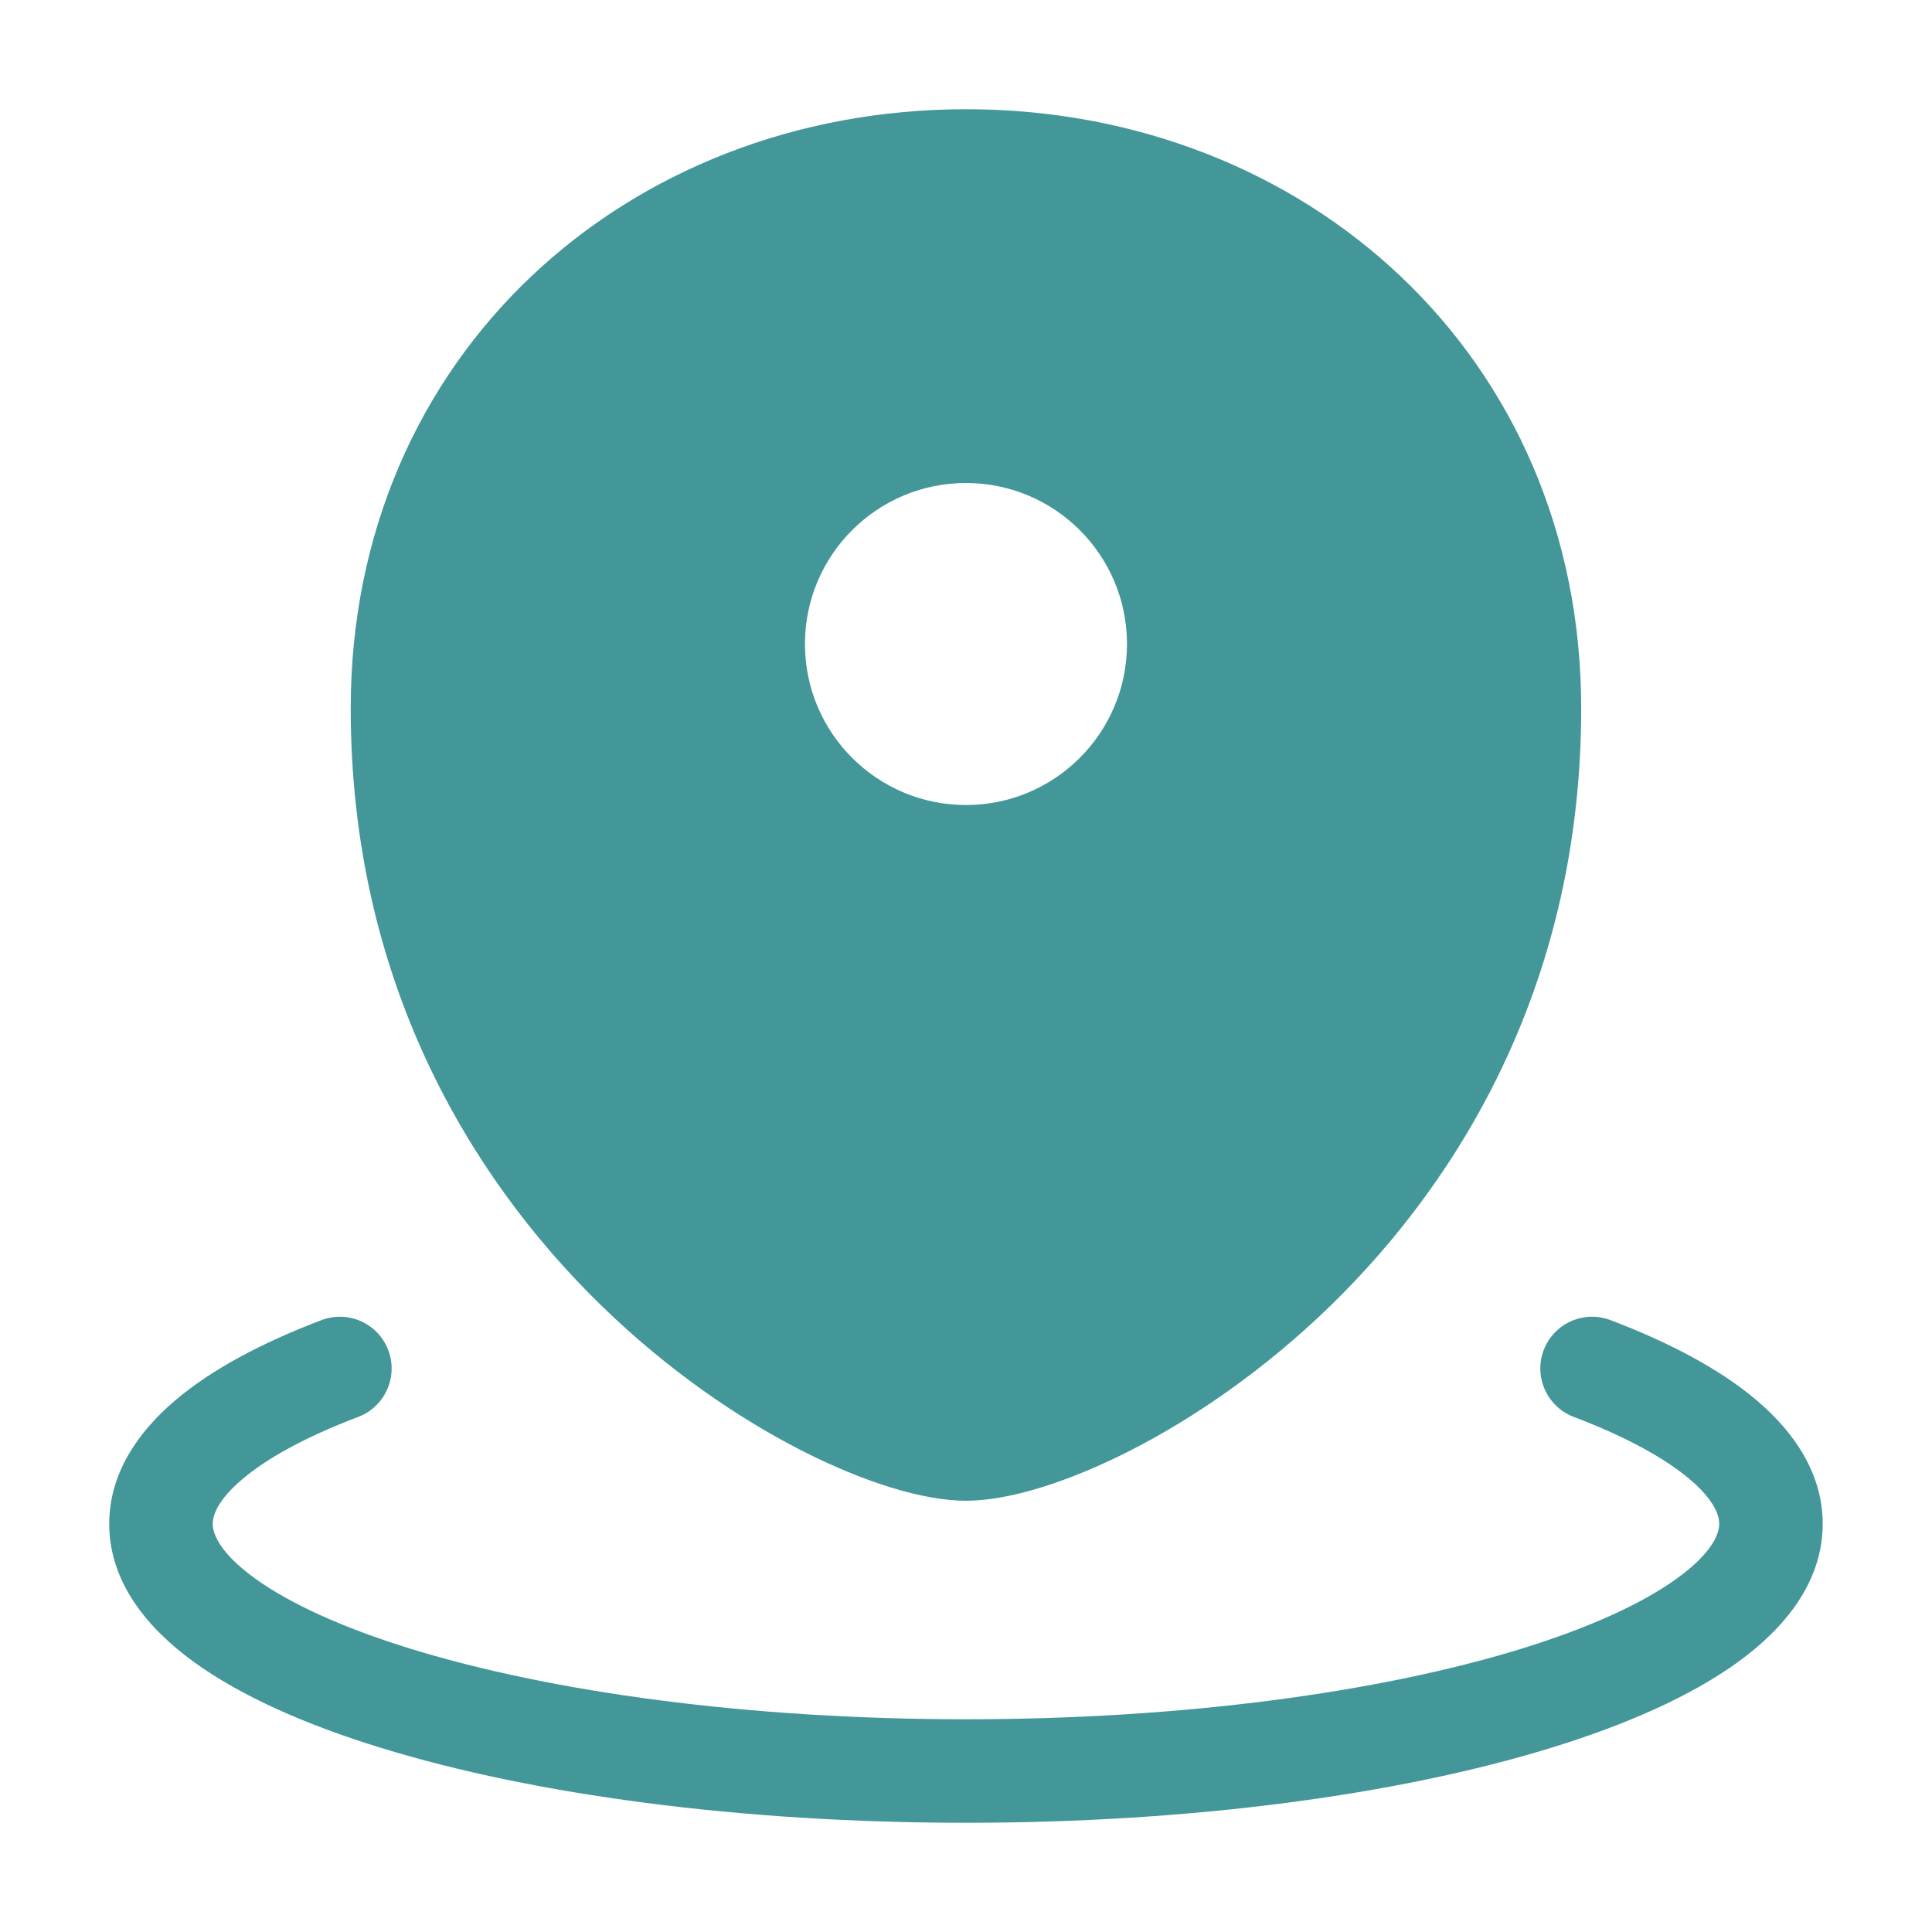 <?xml version="1.0" encoding="UTF-8"?> <svg xmlns="http://www.w3.org/2000/svg" width="28" height="28" viewBox="0 0 28 28" fill="none"> <path fill-rule="evenodd" clip-rule="evenodd" d="M5.083 10.267C5.083 5.15 9.086 1.583 14 1.583C18.914 1.583 22.916 5.15 22.916 10.267C22.916 14.168 21.219 17.037 19.287 18.919C18.323 19.857 17.297 20.555 16.382 21.022C15.492 21.475 14.629 21.75 14 21.75C13.37 21.75 12.507 21.475 11.617 21.022C10.702 20.555 9.676 19.857 8.713 18.919C6.78 17.037 5.083 14.168 5.083 10.267ZM5.192 20.535C5.579 20.387 5.774 19.954 5.627 19.567C5.48 19.18 5.047 18.985 4.66 19.132C3.807 19.456 3.071 19.842 2.535 20.299C2.003 20.752 1.583 21.351 1.583 22.085C1.583 22.935 2.142 23.602 2.809 24.086C3.493 24.582 4.434 24.998 5.53 25.334C7.73 26.01 10.725 26.417 14 26.417C17.275 26.417 20.269 26.01 22.469 25.334C23.565 24.998 24.506 24.582 25.19 24.086C25.857 23.602 26.416 22.935 26.416 22.085C26.416 21.351 25.997 20.752 25.464 20.299C24.928 19.842 24.192 19.456 23.34 19.132C22.953 18.985 22.52 19.18 22.372 19.567C22.226 19.954 22.42 20.387 22.808 20.535C23.576 20.826 24.137 21.139 24.492 21.441C24.851 21.746 24.916 21.965 24.916 22.085C24.916 22.224 24.823 22.499 24.309 22.872C23.812 23.233 23.045 23.589 22.029 23.901C20.007 24.521 17.168 24.917 14 24.917C10.831 24.917 7.992 24.521 5.97 23.901C4.955 23.589 4.187 23.233 3.69 22.872C3.177 22.499 3.083 22.224 3.083 22.085C3.083 21.965 3.149 21.746 3.508 21.441C3.862 21.139 4.423 20.826 5.192 20.535ZM14 11.667C15.288 11.667 16.333 10.622 16.333 9.333C16.333 8.045 15.288 7 14 7C12.711 7 11.666 8.045 11.666 9.333C11.666 10.622 12.711 11.667 14 11.667Z" fill="#439799"></path> </svg> 